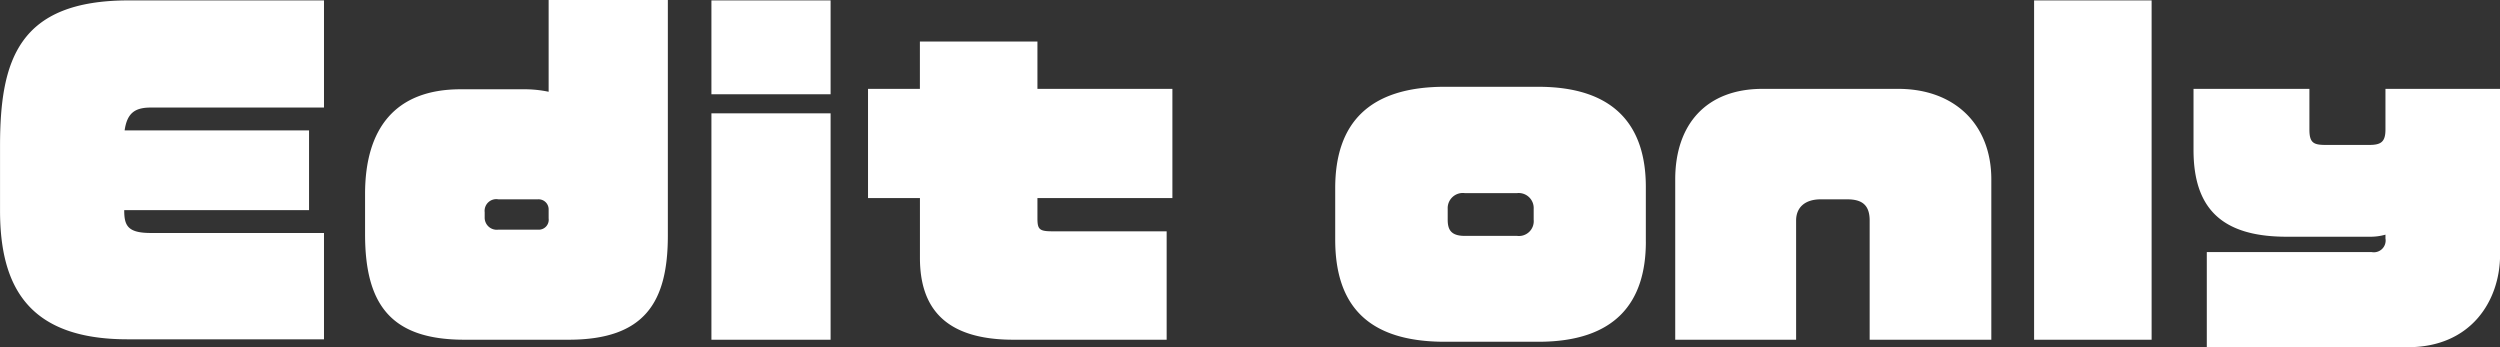 <svg id="chara-modal_name33.svg" xmlns="http://www.w3.org/2000/svg" width="289.939" height="40.281" viewBox="0 0 289.939 40.281">
  <rect x="0" y="0" width="289.939" height="40.281" fill="#333333" stroke="none"/>
  <defs>
    <style>
      .cls-1 {
        fill: #fff;
        fill-rule: evenodd;
      }
    </style>
  </defs>
  <path id="Edit_only" data-name="Edit only" class="cls-1" d="M852.106,360.664V348.333H832.02c-2.7,0-3.083-.867-3.083-2.649h21.435v-9.249H828.985c0.289-2.023,1.205-2.649,3.035-2.649h20.086V321.359H829.467c-12.813,0-14.932,6.936-14.932,16.907v7.466c0,8.863,3.323,14.932,14.787,14.932h22.784Zm39.879-12.042V321.31H878.16v10.646a13.51,13.51,0,0,0-2.842-.289h-7.369c-7.563,0-11.079,4.527-11.079,12.138v4.672c0,8.141,2.986,12.235,11.512,12.235h12.09C889.336,360.712,891.985,356.329,891.985,348.622Zm-13.825-1.975a1.153,1.153,0,0,1-1.252,1.3h-4.576a1.4,1.4,0,0,1-1.59-1.445v-0.578a1.357,1.357,0,0,1,1.59-1.494h4.576a1.165,1.165,0,0,1,1.252,1.156v1.06Zm32.7-14.4V321.359H897.038v10.886h13.824Zm0,28.467V334.46H897.038v26.252h13.824ZM950.5,344.287V331.618H934.848v-5.491H921.216v5.491H915.2v12.669h6.021v6.936c0,5.732,2.842,9.489,10.838,9.489h17.775V348.14H936.582c-1.541,0-1.734-.241-1.734-1.541v-2.312H950.5Zm54.907,5.057v-6.358c0-6.936-3.47-11.608-12.476-11.608H982.1c-8.767,0-12.717,4.19-12.717,11.753V349.1c0,7.707,3.854,11.849,12.717,11.849h10.838C1001.94,360.953,1005.41,356.329,1005.41,349.344ZM992.4,346.792a1.719,1.719,0,0,1-1.927,1.878h-6.069c-1.638,0-1.975-.771-1.975-1.878v-1.253a1.755,1.755,0,0,1,1.975-1.83h6.069a1.742,1.742,0,0,1,1.927,1.83v1.253Zm53.076,13.92V342.119c0-6.406-4.29-10.5-10.79-10.5h-15.75c-6.5,0-10.12,4.1-10.12,10.5v18.593h14.02V346.888c0-1.542,1.06-2.457,2.84-2.457h3.09c1.68,0,2.6.626,2.6,2.457v13.824h14.11Zm18.59,0V321.359h-13.63v39.353h13.63Zm40.41-9.874v-19.22h-13.29v4.721c0,1.445-.53,1.782-1.88,1.782h-5.06c-1.4,0-1.88-.241-1.88-1.782v-4.721h-13.44V338.7c0,6.647,3.13,10.067,10.79,10.067h9.59a6.363,6.363,0,0,0,1.88-.24v0.433a1.367,1.367,0,0,1-1.59,1.59h-19.13v11.03h23.32C1101.16,361.579,1104.48,356.136,1104.48,350.838Z" transform="translate(-814.531 -321.313)"/>
</svg>
